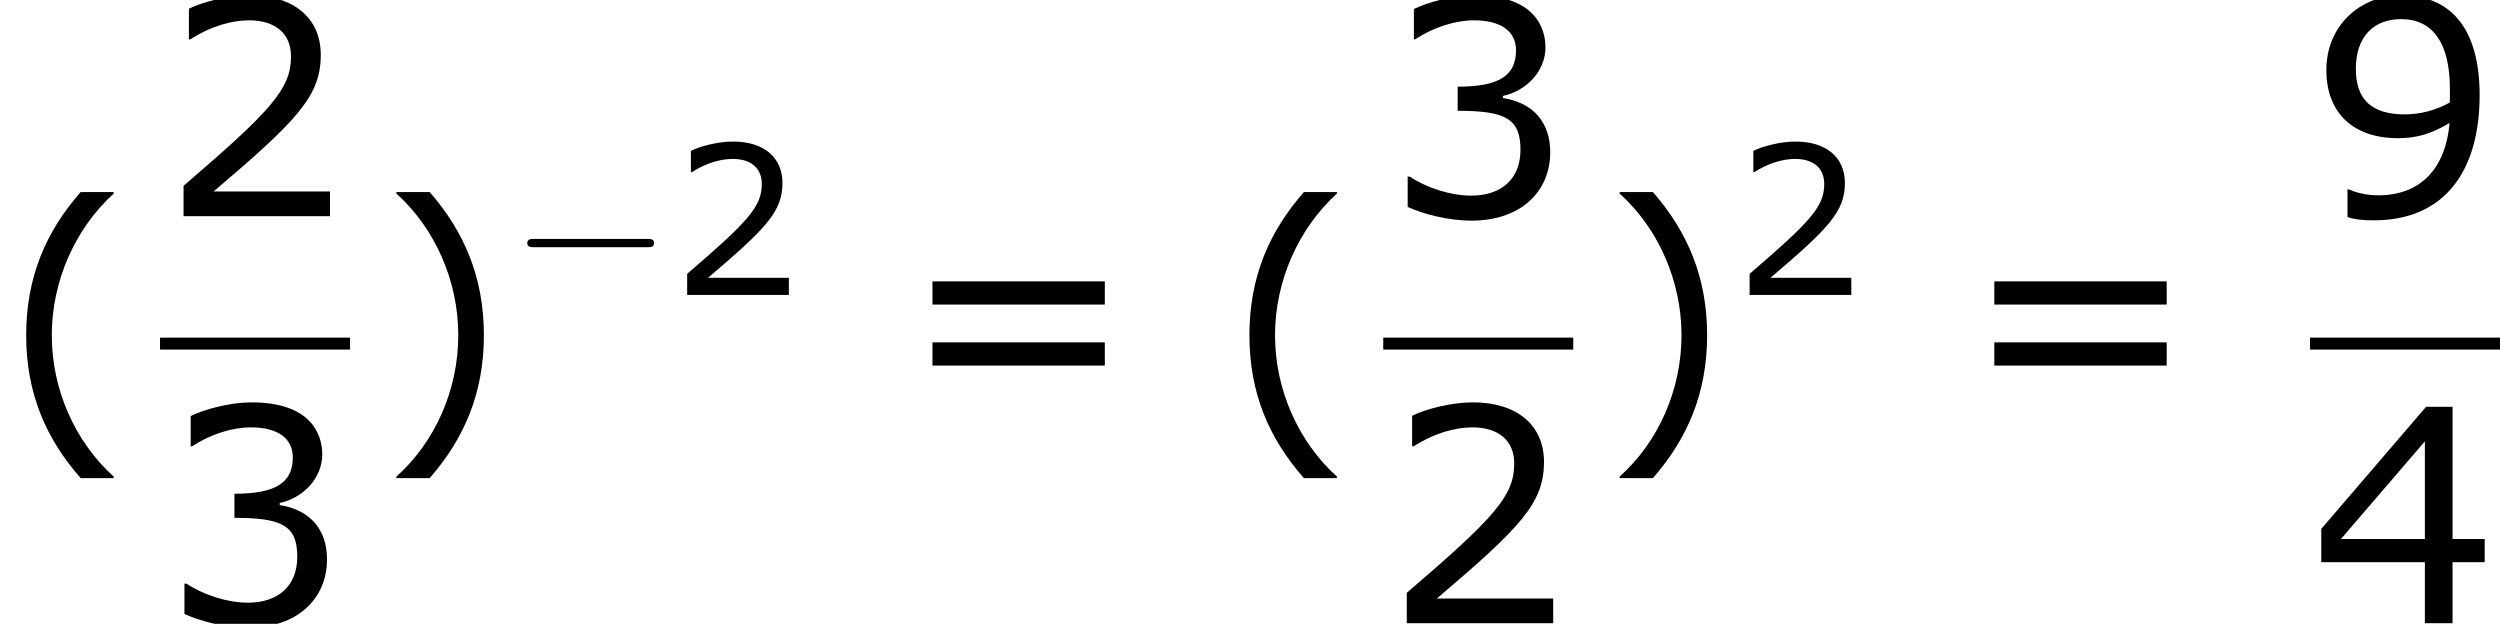 <?xml version='1.0' encoding='UTF-8'?>
<!-- This file was generated by dvisvgm 1.15.1 -->
<svg height='33.849pt' version='1.1' viewBox='-0.239 -0.229 135.652 33.849' width='135.652pt' xmlns='http://www.w3.org/2000/svg' xmlns:xlink='http://www.w3.org/1999/xlink'>
<defs>
<path d='M3.792 1.995V1.945C2.501 0.784 1.727 -0.963 1.727 -2.769C1.727 -4.566 2.501 -6.322 3.792 -7.494V-7.543H2.69C1.538 -6.233 0.873 -4.715 0.873 -2.769S1.538 0.685 2.69 1.995H3.792Z' id='g1-40'/>
<path d='M3.633 -2.769C3.633 -4.715 2.968 -6.233 1.826 -7.543H0.715V-7.494C2.015 -6.322 2.779 -4.566 2.779 -2.769C2.779 -0.963 2.015 0.784 0.715 1.945V1.995H1.826C2.968 0.685 3.633 -0.824 3.633 -2.769Z' id='g1-41'/>
<path d='M5.667 0V-0.824H1.787C4.576 -3.196 5.36 -4 5.36 -5.38C5.36 -6.6 4.466 -7.365 2.988 -7.365C2.273 -7.365 1.419 -7.146 0.963 -6.918V-5.896H1.012C1.658 -6.322 2.382 -6.531 2.968 -6.531C3.851 -6.531 4.367 -6.084 4.367 -5.33C4.367 -4.248 3.732 -3.543 0.784 -1.012V0H5.667Z' id='g1-50'/>
<path d='M5.568 -2.134C5.568 -3.127 5.002 -3.782 3.99 -3.94V-4.01C4.754 -4.169 5.409 -4.824 5.409 -5.628C5.409 -6.303 5.032 -7.365 3.047 -7.365C2.332 -7.365 1.479 -7.136 1.022 -6.908V-5.896H1.062C1.677 -6.303 2.412 -6.531 3.027 -6.531C3.93 -6.531 4.427 -6.164 4.427 -5.528C4.427 -4.675 3.841 -4.318 2.481 -4.318V-3.514C4.089 -3.514 4.576 -3.246 4.576 -2.213C4.576 -1.251 3.95 -0.685 2.928 -0.685C2.233 -0.685 1.429 -0.953 0.883 -1.32H0.814V-0.308C1.31 -0.079 2.144 0.149 2.948 0.149C4.556 0.149 5.568 -0.794 5.568 -2.134Z' id='g1-51'/>
<path d='M5.826 -2.035V-2.809H4.754V-7.216H3.871L0.377 -3.146V-2.035H3.831V0H4.754V-2.035H5.826ZM3.831 -2.809H1.032L3.831 -6.064V-2.809Z' id='g1-52'/>
<path d='M5.657 -4.04C5.657 -6.253 4.695 -7.365 3.047 -7.365C1.658 -7.365 0.546 -6.342 0.546 -4.873C0.546 -3.444 1.439 -2.6 2.938 -2.6C3.563 -2.6 4.05 -2.749 4.655 -3.107C4.526 -1.598 3.692 -0.695 2.273 -0.695C1.846 -0.695 1.489 -0.804 1.3 -0.893H1.251V0.03C1.479 0.109 1.787 0.139 2.124 0.139C4.486 0.139 5.657 -1.499 5.657 -4.04ZM4.665 -4.248V-3.792C4.208 -3.533 3.672 -3.394 3.166 -3.394C2.064 -3.394 1.529 -3.881 1.529 -4.913C1.529 -5.965 2.104 -6.571 3.037 -6.571C4.099 -6.571 4.665 -5.767 4.665 -4.248Z' id='g1-57'/>
<path d='M6.938 -3.792V-4.566H1.191V-3.792H6.938ZM6.938 -1.757V-2.531H1.191V-1.757H6.938Z' id='g1-61'/>
<use id='g3-40' transform='scale(1.44)' xlink:href='#g1-40'/>
<use id='g3-41' transform='scale(1.44)' xlink:href='#g1-41'/>
<use id='g3-50' transform='scale(1.44)' xlink:href='#g1-50'/>
<use id='g3-51' transform='scale(1.44)' xlink:href='#g1-51'/>
<use id='g3-52' transform='scale(1.44)' xlink:href='#g1-52'/>
<use id='g3-57' transform='scale(1.44)' xlink:href='#g1-57'/>
<use id='g3-61' transform='scale(1.44)' xlink:href='#g1-61'/>
<path d='M6.565 -2.291C6.735 -2.291 6.914 -2.291 6.914 -2.491S6.735 -2.69 6.565 -2.69H1.176C1.006 -2.69 0.827 -2.69 0.827 -2.491S1.006 -2.291 1.176 -2.291H6.565Z' id='g4-0'/>
</defs>
<g id='page1' transform='matrix(1.13 0 0 1.13 -63.986 -61.32)'>
<use x='56.413' xlink:href='#g3-40' y='74.148'/>
<use x='64.098' xlink:href='#g3-50' y='64.443'/>
<rect height='0.574' width='9.124' x='64.098' y='70.275'/>
<use x='64.098' xlink:href='#g3-51' y='83.989'/>
<use x='74.417' xlink:href='#g3-41' y='74.148'/>
<use x='80.906' xlink:href='#g4-0' y='68.225'/>
<use x='88.626' xlink:href='#g1-50' y='68.225'/>
<use x='99.474' xlink:href='#g3-61' y='74.148'/>
<use x='115.151' xlink:href='#g3-40' y='74.148'/>
<use x='122.835' xlink:href='#g3-51' y='64.443'/>
<rect height='0.574' width='9.124' x='122.835' y='70.275'/>
<use x='122.835' xlink:href='#g3-50' y='83.989'/>
<use x='133.155' xlink:href='#g3-41' y='74.148'/>
<use x='139.643' xlink:href='#g1-50' y='68.225'/>
<use x='150.463' xlink:href='#g3-61' y='74.148'/>
<use x='167.335' xlink:href='#g3-57' y='64.443'/>
<rect height='0.574' width='9.124' x='167.335' y='70.275'/>
<use x='167.335' xlink:href='#g3-52' y='83.989'/>
</g>
</svg>
